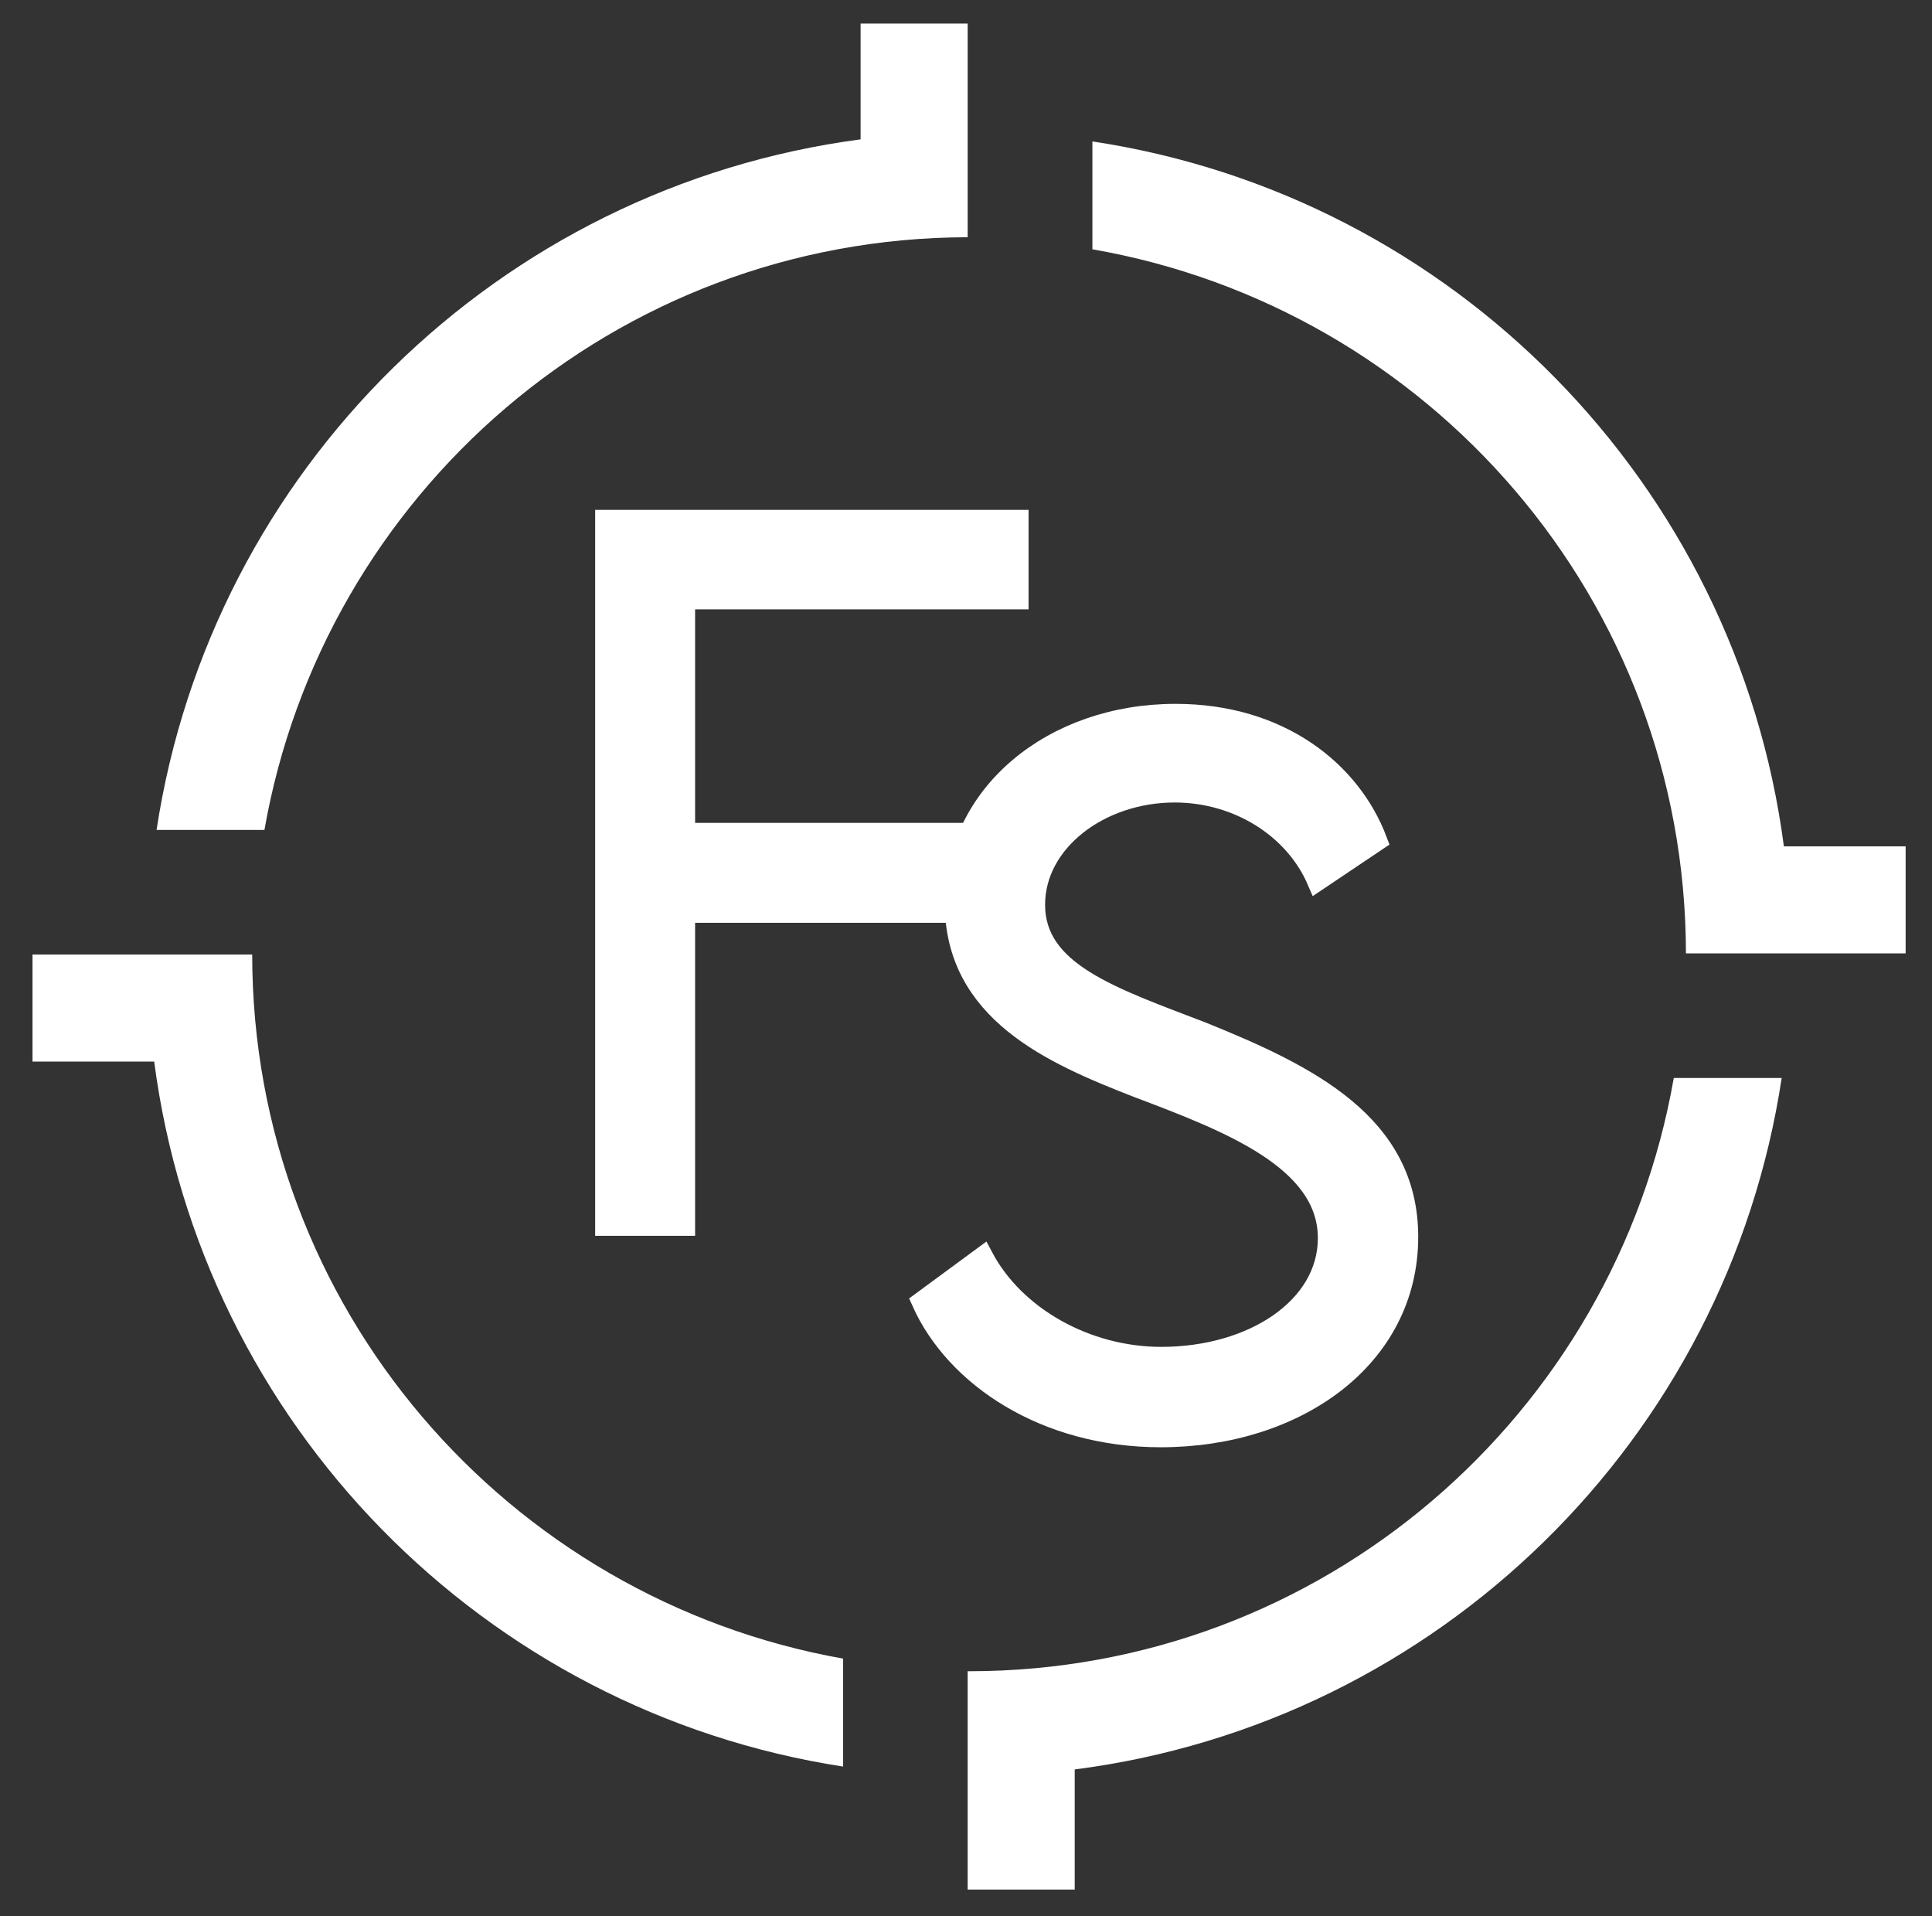 <svg xmlns="http://www.w3.org/2000/svg" width="361" height="358" fill="#fff" xmlns:v="https://vecta.io/nano"><rect width="100%" height="100%" fill="#333333" stroke="none"/><g stroke="#fff" stroke-width="3.849" stroke-miterlimit="10"><path d="M127.957 111.924v43.737h54v14.823h-54v58.48h-14.824V97.182h77.132v14.742h-62.308z"/><path d="M172.259 243.218l11.402-8.389c5.945 11.24 19.383 18.733 33.311 18.733 17.188 0 31.197-9.287 31.197-22.236 0-14.741-18.814-21.828-35.594-28.181-16.127-6.272-34.125-14.173-34.125-34.453 0-20.199 18.163-35.267 41.209-35.267 19.469 0 32.744 10.67 37.631 23.62l-11.156 7.493c-4.238-9.854-14.826-16.532-26.635-16.532-14.092 0-26.146 9.283-26.146 21.012 0 12.707 14.418 17.351 31.359 23.864 19.709 7.983 38.361 17.105 38.361 38.199 0 22.644-20.932 37.387-46.182 37.387-21.581.001-38.36-11.239-44.632-25.25z"/></g><path d="M180.81 44.322V4.395h-20.003v21.641C93.148 34.975 39.467 87.815 29.255 155.061H49.41C60.417 92.278 114.9 44.46 180.81 44.322zM47.124 178.337H6.074v19.998h22.737c8.838 67.645 61.56 121.372 128.729 131.714v-20.168c-62.701-11.152-110.392-65.66-110.416-131.544zm133.95 133.902c-.088 0-.176-.014-.264-.014v40.8h20.005v-22.437c67.939-8.733 121.891-61.721 132.098-129.19h-20.162c-10.982 62.921-65.604 110.841-131.677 110.841zm152.251-154.114c-8.904-67.778-61.83-121.553-129.207-131.702v20.154c62.914 10.939 110.83 65.522 110.906 131.545h41.049v-19.997h-22.748z"/></svg>